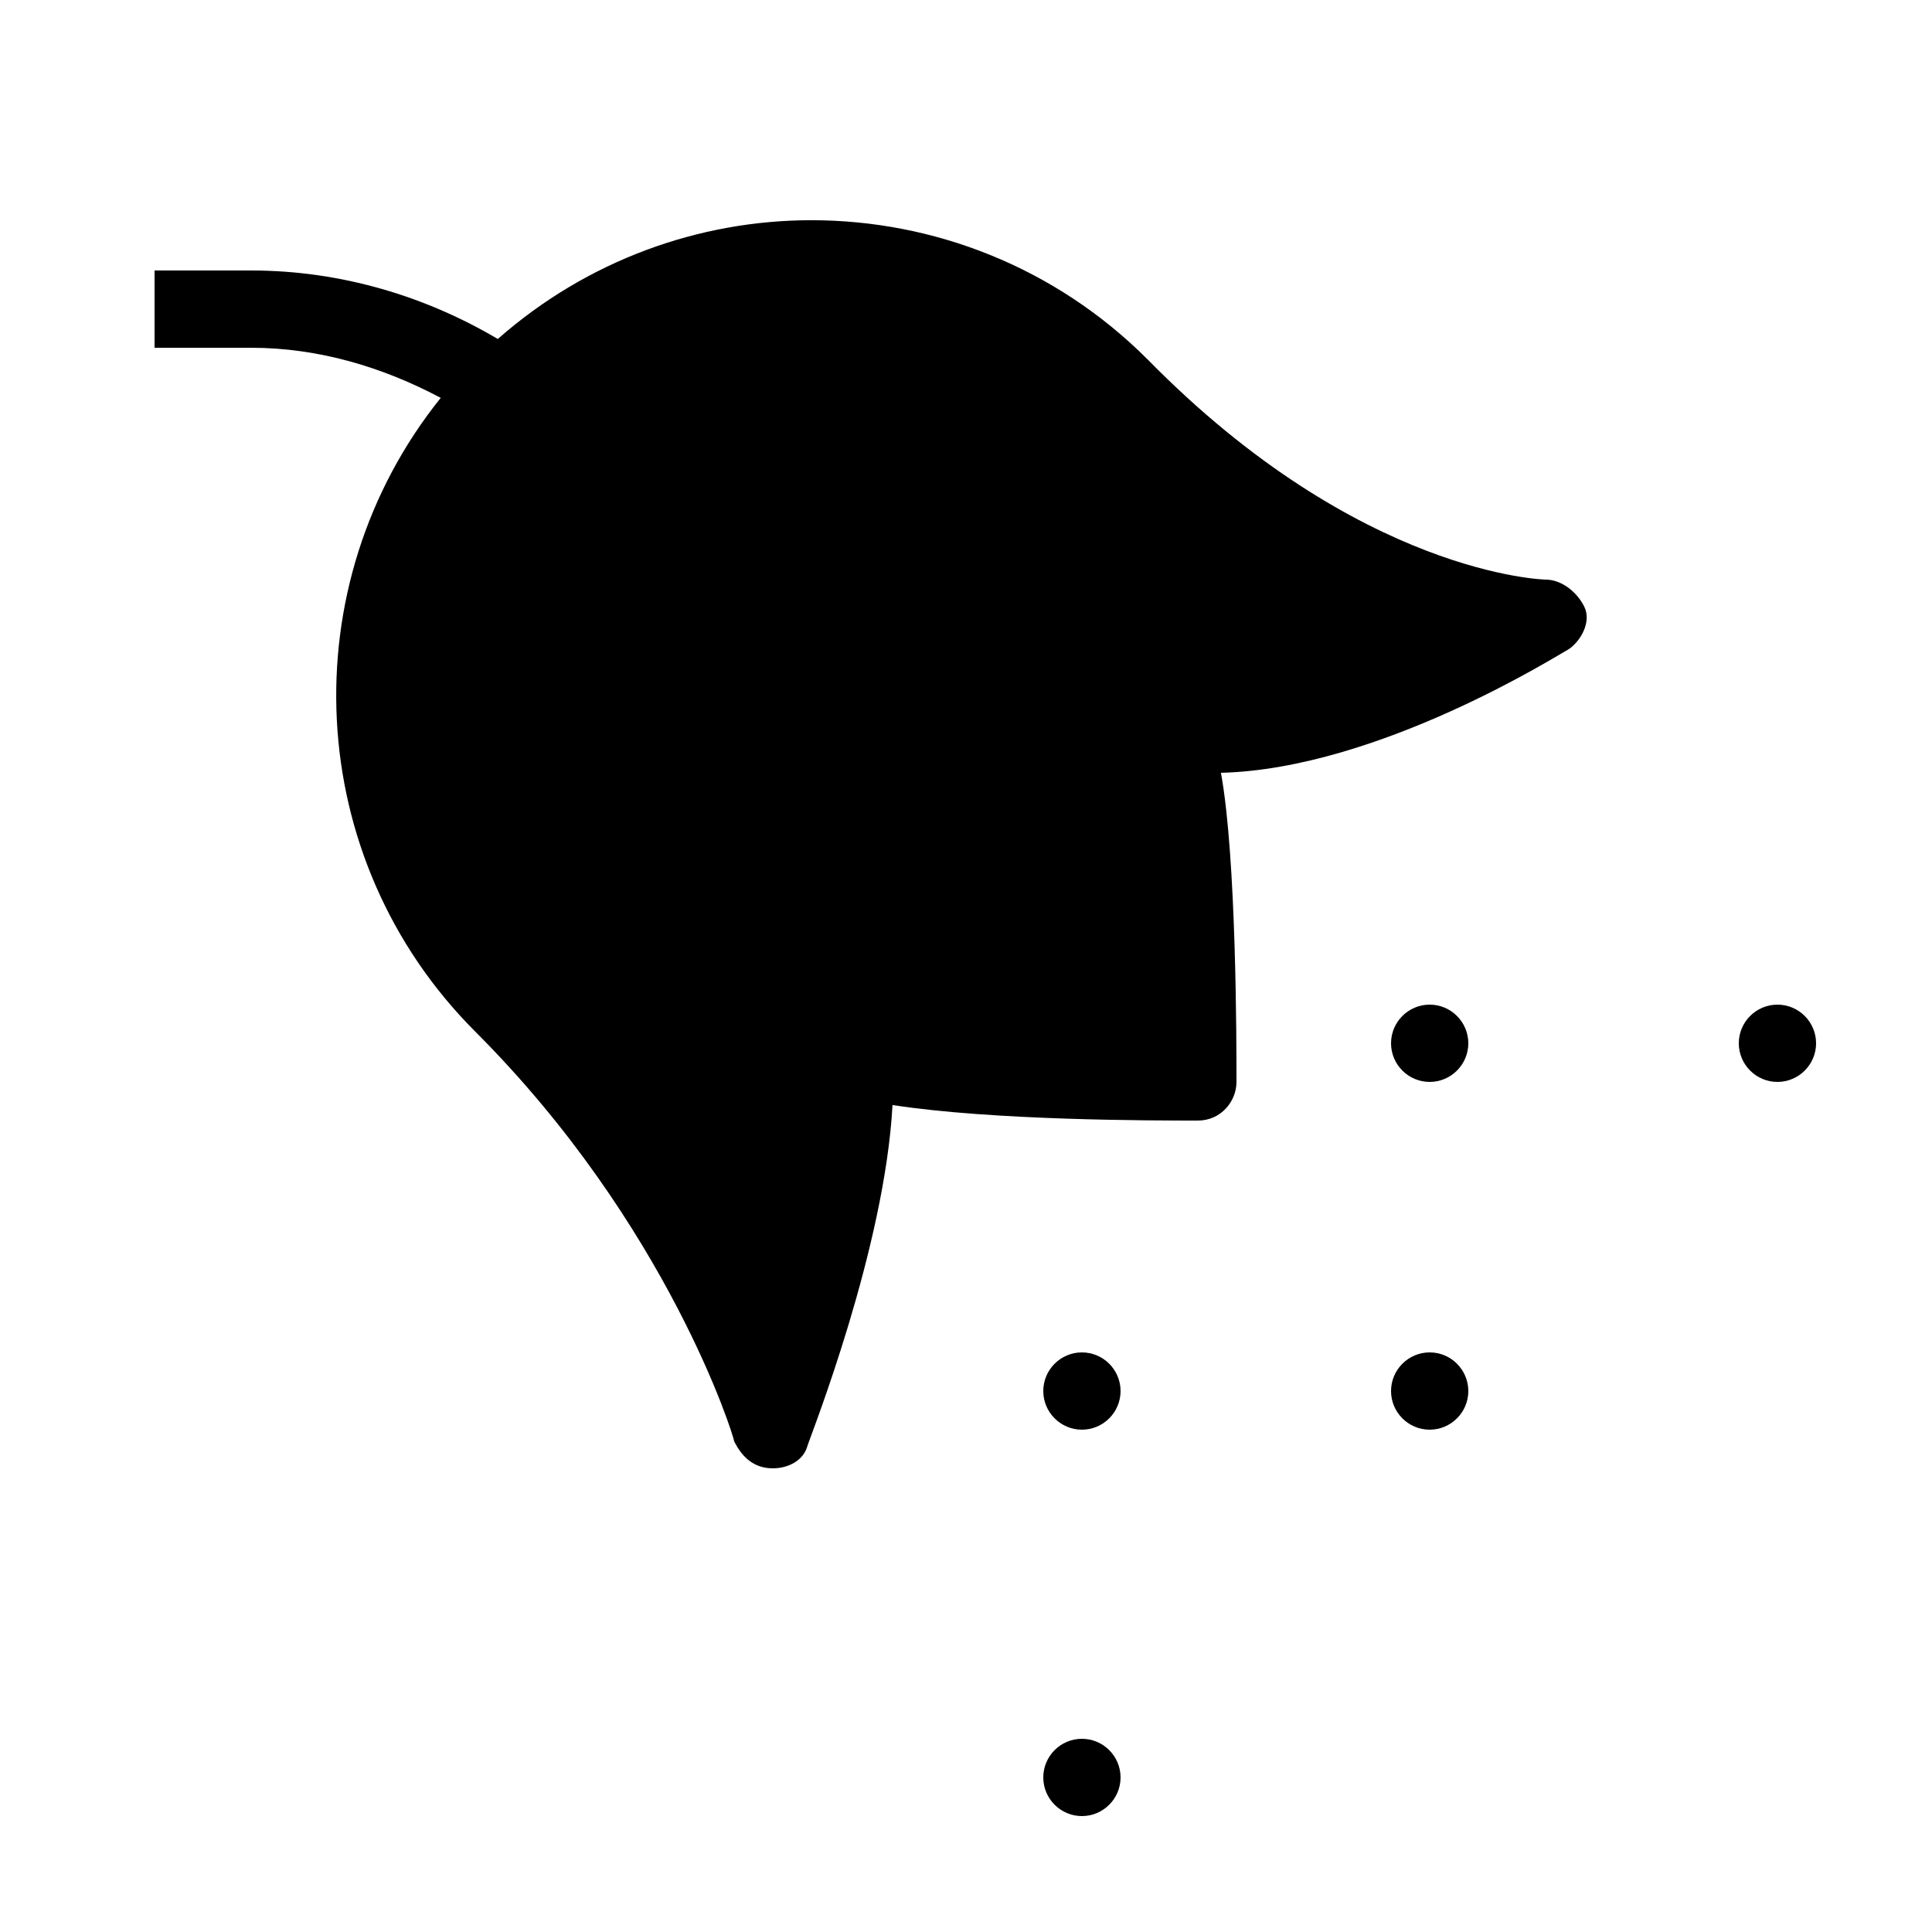 <svg xmlns="http://www.w3.org/2000/svg" viewBox="0 0 50 50" width="64" height="64">
  <path d="M 21 5.699 C 18.098 5.699 15.199 6.734 12.883 8.773 C 11.035 7.68 8.844 7 6.5 7 L 4 7 L 4 9 L 6.5 9 C 8.246 9 9.914 9.504 11.406 10.297 C 7.523 15.129 7.82 22.219 12.301 26.699 C 17.301 31.699 19 37.199 19 37.301 C 19.199 37.699 19.5 38 20 38 C 20.398 38 20.801 37.801 20.902 37.402 C 21 37.102 22.898 32.301 23.098 28.598 C 25.699 29 29.801 29 31 29 C 31.602 29 32 28.5 32 28 C 32 27 32 22.199 31.598 20 C 35.699 19.898 40.398 16.902 40.598 16.801 C 40.898 16.602 41.199 16.098 41 15.699 C 40.801 15.301 40.398 15 40 15 C 40 15 35.199 14.902 29.699 9.301 C 27.301 6.902 24.148 5.699 21 5.699 Z M 37 26 C 36.449 26 36 26.449 36 27 C 36 27.551 36.449 28 37 28 C 37.551 28 38 27.551 38 27 C 38 26.449 37.551 26 37 26 Z M 46 26 C 45.449 26 45 26.449 45 27 C 45 27.551 45.449 28 46 28 C 46.551 28 47 27.551 47 27 C 47 26.449 46.551 26 46 26 Z M 28 35 C 27.449 35 27 35.449 27 36 C 27 36.551 27.449 37 28 37 C 28.551 37 29 36.551 29 36 C 29 35.449 28.551 35 28 35 Z M 37 35 C 36.449 35 36 35.449 36 36 C 36 36.551 36.449 37 37 37 C 37.551 37 38 36.551 38 36 C 38 35.449 37.551 35 37 35 Z M 28 45 C 27.449 45 27 45.449 27 46 C 27 46.551 27.449 47 28 47 C 28.551 47 29 46.551 29 46 C 29 45.449 28.551 45 28 45 Z"/>
</svg>
